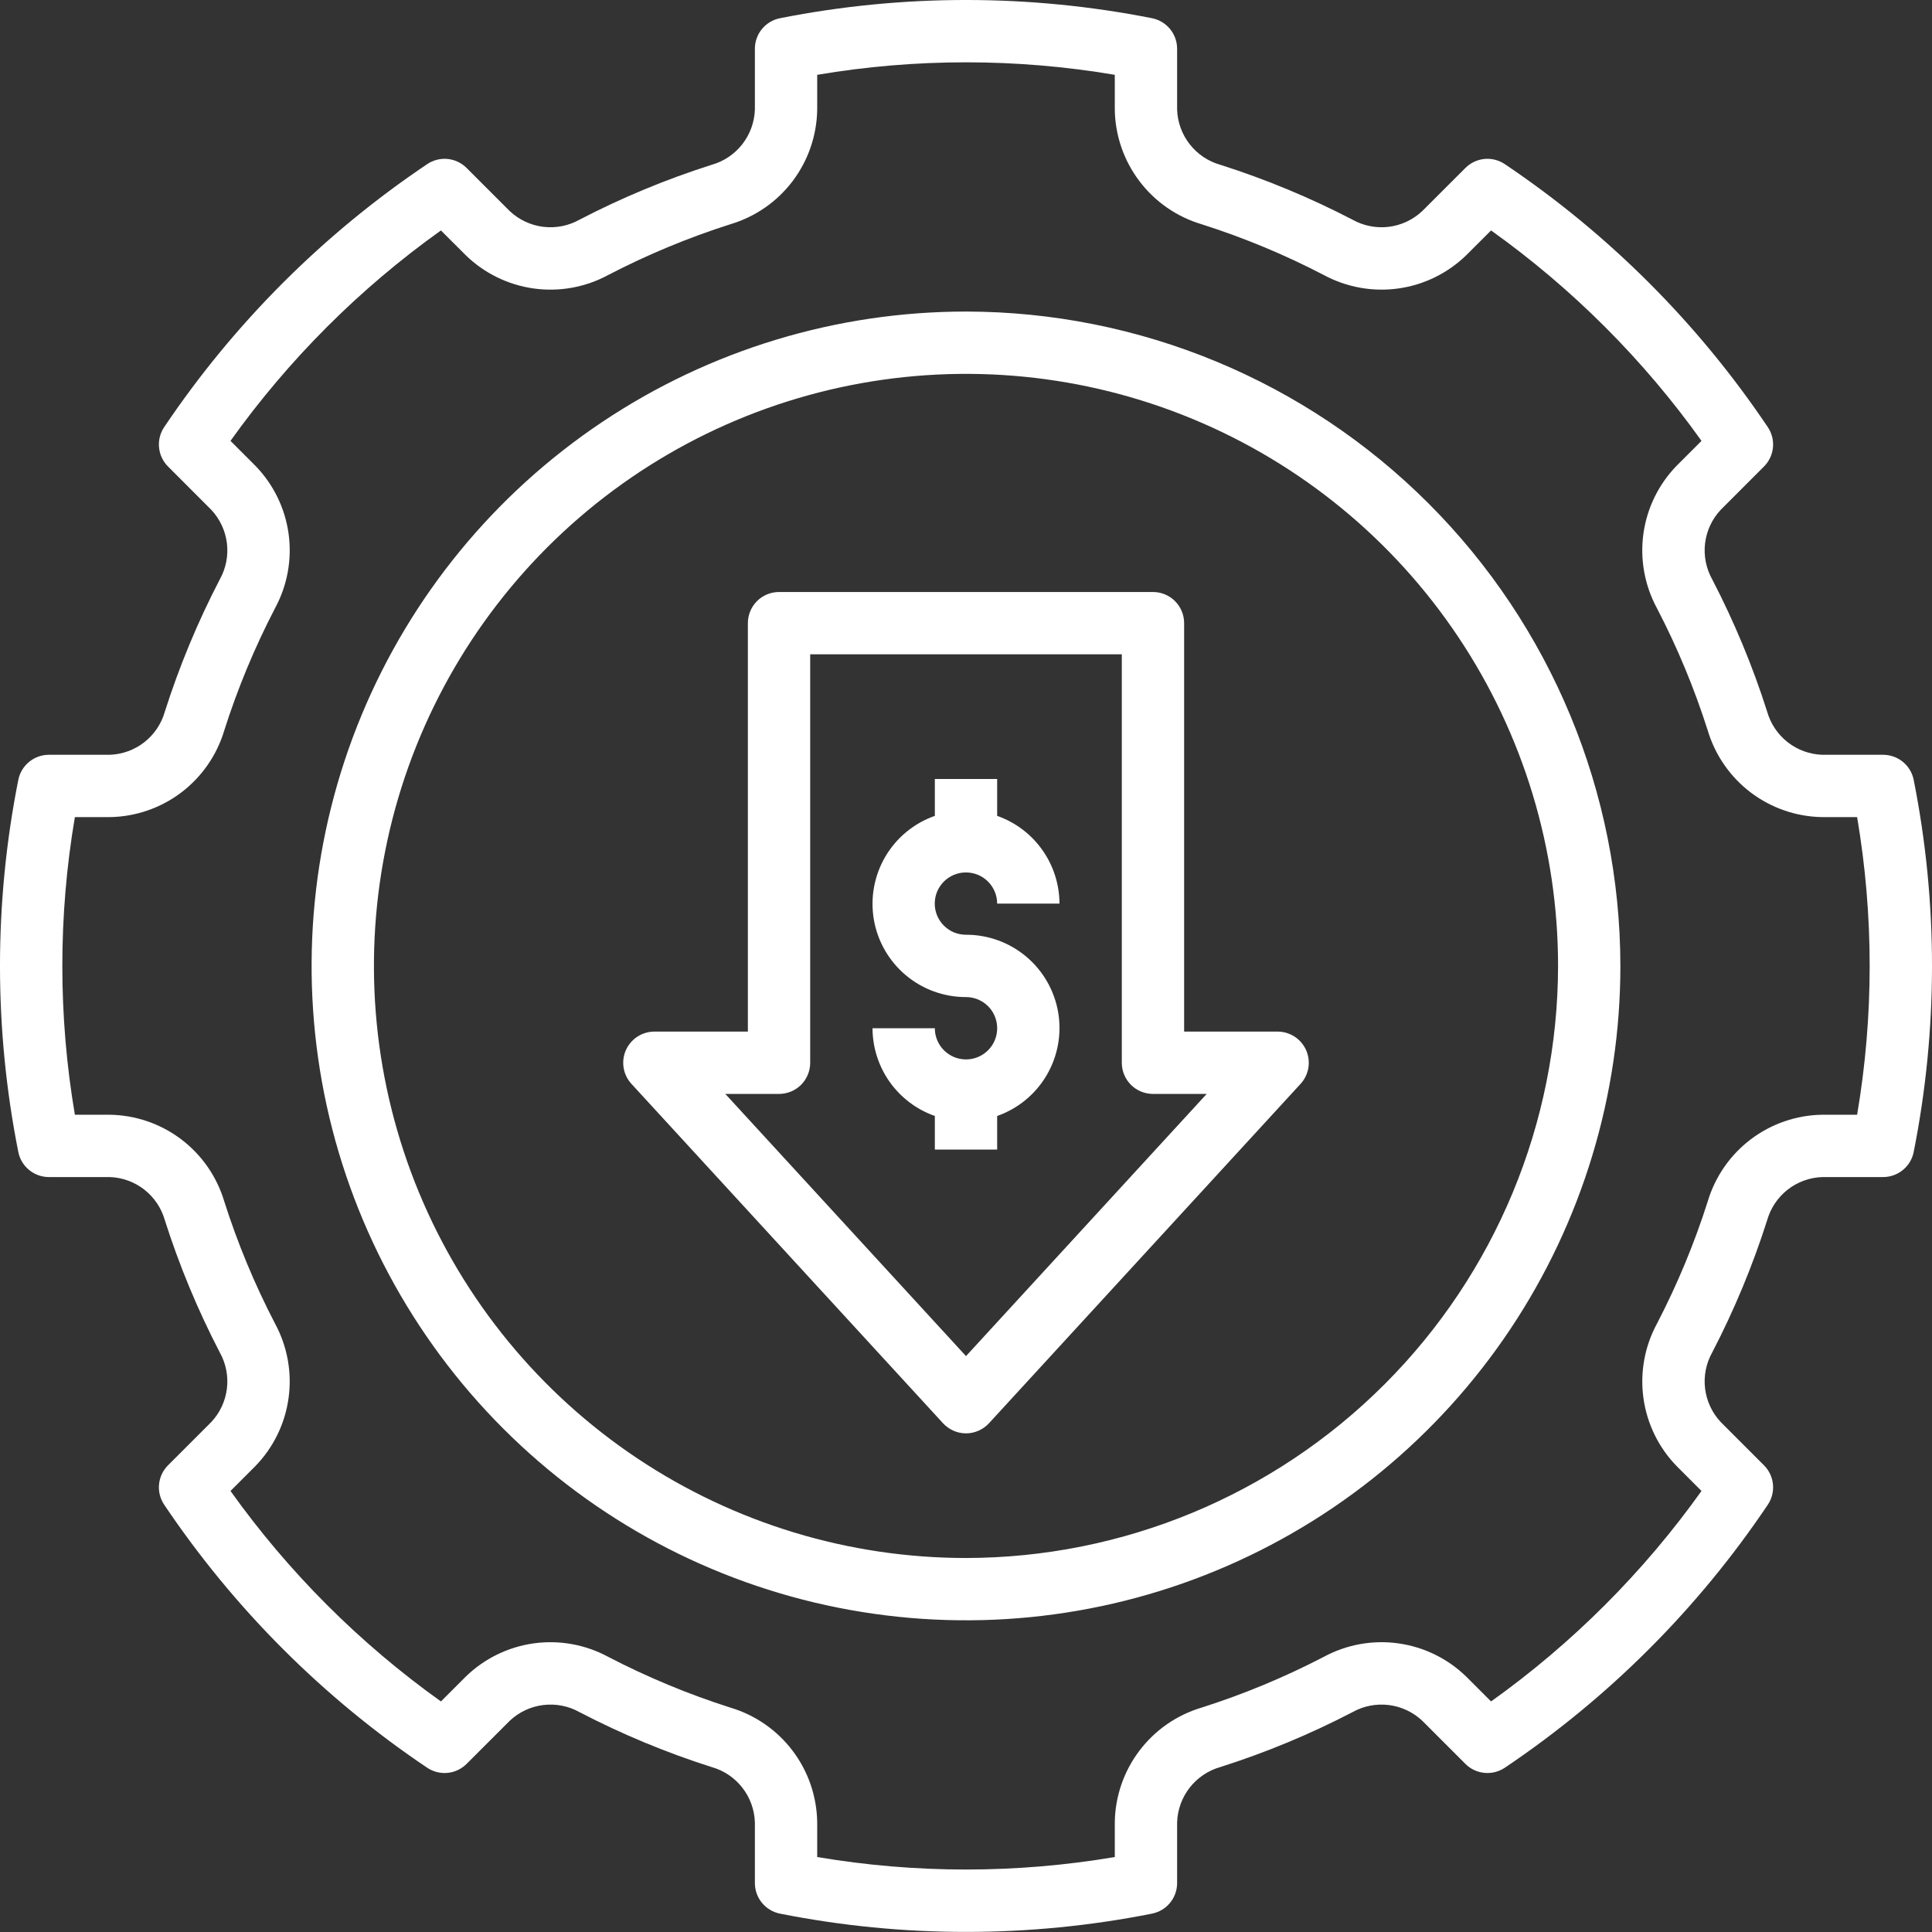 <svg width="62" height="62" viewBox="0 0 62 62" fill="none" xmlns="http://www.w3.org/2000/svg">
<rect x="0" y="0" width="62" height="62" fill="#333333" stroke="none"/>
<path d="M31 27.998C31.265 27.998 31.519 28.103 31.707 28.291C31.894 28.478 32 28.732 32 28.998H34C33.998 28.379 33.805 27.777 33.447 27.273C33.089 26.768 32.583 26.387 32 26.182V24.998H30V26.182C29.333 26.416 28.771 26.879 28.412 27.489C28.054 28.099 27.924 28.815 28.043 29.512C28.163 30.209 28.526 30.84 29.067 31.295C29.608 31.75 30.293 31.999 31 31.997C31.198 31.997 31.391 32.056 31.556 32.166C31.72 32.275 31.849 32.431 31.924 32.614C32 32.797 32.02 32.998 31.981 33.192C31.943 33.386 31.848 33.564 31.708 33.704C31.568 33.844 31.39 33.94 31.196 33.978C31.002 34.017 30.801 33.997 30.618 33.922C30.435 33.846 30.279 33.718 30.169 33.554C30.059 33.389 30 33.196 30 32.998H28C28.002 33.616 28.195 34.219 28.553 34.723C28.912 35.227 29.417 35.608 30 35.813L30 36.89H32L32 35.813C32.667 35.579 33.23 35.115 33.588 34.506C33.946 33.896 34.077 33.179 33.957 32.483C33.837 31.786 33.474 31.154 32.933 30.699C32.392 30.244 31.707 29.995 31 29.997C30.868 29.997 30.738 29.972 30.616 29.922C30.495 29.872 30.384 29.798 30.291 29.705C30.198 29.613 30.124 29.502 30.073 29.381C30.023 29.259 29.997 29.129 29.997 28.997C29.997 28.866 30.023 28.735 30.073 28.614C30.124 28.492 30.198 28.382 30.291 28.289C30.384 28.196 30.495 28.123 30.616 28.073C30.738 28.023 30.868 27.997 31 27.998Z" fill="white"/>
<path d="M41 33.105H38V19.998C38 19.732 37.895 19.478 37.707 19.29C37.52 19.103 37.265 18.998 37 18.998H25C24.735 18.998 24.48 19.103 24.293 19.29C24.105 19.478 24 19.732 24 19.998V33.105H21C20.806 33.105 20.616 33.162 20.453 33.268C20.291 33.374 20.163 33.525 20.084 33.703C20.006 33.881 19.982 34.078 20.013 34.269C20.045 34.461 20.132 34.639 20.263 34.782L30.263 45.674C30.357 45.776 30.471 45.857 30.598 45.913C30.724 45.969 30.861 45.998 31 45.998C31.139 45.998 31.276 45.969 31.402 45.913C31.529 45.857 31.643 45.776 31.737 45.674L41.737 34.782C41.868 34.639 41.955 34.461 41.987 34.269C42.018 34.078 41.994 33.881 41.916 33.703C41.837 33.525 41.709 33.374 41.547 33.268C41.384 33.162 41.194 33.105 41 33.105ZM31 43.519L23.276 35.105H25C25.265 35.105 25.52 35 25.707 34.813C25.895 34.625 26 34.371 26 34.105V20.998H36V34.105C36 34.371 36.105 34.625 36.293 34.813C36.48 35 36.735 35.105 37 35.105H38.724L31 43.519Z" fill="white"/>
<path d="M31 9.998C26.847 9.998 22.787 11.229 19.333 13.537C15.88 15.844 13.188 19.124 11.598 22.961C10.009 26.799 9.593 31.021 10.403 35.094C11.214 39.168 13.214 42.91 16.151 45.847C19.088 48.784 22.829 50.784 26.903 51.594C30.977 52.404 35.199 51.989 39.036 50.399C42.874 48.81 46.153 46.118 48.461 42.664C50.768 39.211 52 35.151 52 30.998C51.994 25.43 49.779 20.092 45.842 16.155C41.905 12.218 36.568 10.004 31 9.998ZM31 49.998C27.242 49.998 23.569 48.883 20.444 46.795C17.32 44.708 14.884 41.74 13.446 38.269C12.008 34.797 11.632 30.977 12.365 27.291C13.098 23.605 14.908 20.22 17.565 17.562C20.222 14.905 23.608 13.096 27.293 12.363C30.979 11.63 34.799 12.006 38.271 13.444C41.743 14.882 44.71 17.317 46.798 20.442C48.886 23.566 50 27.24 50 30.998C49.994 36.035 47.991 40.864 44.429 44.426C40.867 47.988 36.037 49.992 31 49.998Z" fill="white"/>
<path d="M60.432 24.222H58.484C58.079 24.21 57.688 24.068 57.369 23.819C57.05 23.569 56.819 23.224 56.709 22.834C56.244 21.374 55.655 19.957 54.949 18.597C54.75 18.243 54.669 17.835 54.718 17.432C54.768 17.029 54.944 16.652 55.223 16.357L56.608 14.971C56.772 14.807 56.874 14.591 56.896 14.36C56.919 14.13 56.86 13.898 56.73 13.706C54.49 10.373 51.624 7.507 48.291 5.267C48.099 5.138 47.868 5.079 47.637 5.101C47.406 5.124 47.19 5.226 47.026 5.39L45.64 6.775C45.344 7.053 44.968 7.23 44.565 7.279C44.162 7.328 43.754 7.247 43.4 7.048C42.04 6.342 40.623 5.753 39.163 5.289C38.773 5.179 38.428 4.948 38.179 4.628C37.929 4.309 37.788 3.919 37.775 3.514V1.566C37.775 1.334 37.695 1.109 37.547 0.93C37.4 0.751 37.195 0.629 36.967 0.584C33.027 -0.195 28.973 -0.195 25.033 0.584C24.805 0.629 24.6 0.751 24.453 0.93C24.305 1.109 24.225 1.334 24.225 1.566V3.514C24.212 3.919 24.071 4.309 23.821 4.628C23.572 4.948 23.227 5.179 22.837 5.289C21.377 5.753 19.959 6.342 18.6 7.048C18.246 7.247 17.838 7.328 17.435 7.279C17.032 7.23 16.655 7.053 16.359 6.775L14.974 5.39C14.81 5.226 14.594 5.124 14.363 5.101C14.132 5.079 13.901 5.138 13.709 5.267C10.376 7.507 7.51 10.373 5.269 13.706C5.14 13.898 5.081 14.13 5.104 14.36C5.126 14.591 5.228 14.807 5.392 14.971L6.777 16.357C7.056 16.653 7.232 17.03 7.282 17.433C7.331 17.836 7.25 18.244 7.051 18.598C6.345 19.957 5.756 21.374 5.291 22.834C5.181 23.224 4.95 23.569 4.631 23.819C4.312 24.068 3.921 24.21 3.516 24.222H1.568C1.336 24.222 1.112 24.303 0.933 24.45C0.754 24.598 0.631 24.803 0.587 25.03C-0.196 28.97 -0.196 33.025 0.587 36.965C0.631 37.193 0.754 37.398 0.933 37.545C1.112 37.692 1.336 37.773 1.568 37.773H3.516C3.921 37.785 4.312 37.927 4.631 38.176C4.95 38.426 5.181 38.771 5.291 39.161C5.756 40.62 6.345 42.038 7.051 43.397C7.25 43.751 7.331 44.159 7.282 44.562C7.232 44.966 7.056 45.343 6.777 45.638L5.392 47.023C5.228 47.187 5.126 47.403 5.104 47.634C5.081 47.865 5.14 48.097 5.27 48.289C7.51 51.622 10.375 54.488 13.708 56.728C13.9 56.857 14.132 56.916 14.363 56.894C14.594 56.871 14.809 56.769 14.974 56.605L16.36 55.22C16.655 54.942 17.032 54.765 17.435 54.716C17.838 54.667 18.246 54.747 18.6 54.946C19.959 55.653 21.377 56.242 22.837 56.707C23.227 56.816 23.572 57.048 23.821 57.367C24.071 57.686 24.212 58.077 24.225 58.481V60.429C24.225 60.661 24.305 60.886 24.453 61.065C24.6 61.244 24.805 61.366 25.033 61.411C28.972 62.193 33.028 62.193 36.967 61.411C37.195 61.366 37.4 61.244 37.547 61.065C37.695 60.886 37.775 60.661 37.775 60.429V58.481C37.788 58.077 37.929 57.686 38.179 57.367C38.428 57.048 38.773 56.816 39.163 56.706C40.623 56.242 42.041 55.653 43.4 54.946C43.754 54.747 44.162 54.667 44.565 54.716C44.968 54.765 45.345 54.942 45.641 55.22L47.026 56.605C47.191 56.769 47.406 56.871 47.637 56.893C47.868 56.916 48.099 56.857 48.292 56.728C51.625 54.488 54.491 51.622 56.73 48.289C56.86 48.097 56.919 47.865 56.896 47.634C56.874 47.403 56.772 47.187 56.608 47.023L55.223 45.638C54.944 45.342 54.768 44.965 54.718 44.562C54.669 44.159 54.75 43.751 54.949 43.397C55.655 42.038 56.244 40.62 56.709 39.161C56.819 38.771 57.05 38.426 57.369 38.176C57.688 37.927 58.079 37.785 58.484 37.773H60.432C60.664 37.773 60.888 37.692 61.067 37.545C61.246 37.398 61.369 37.193 61.413 36.965C62.196 33.025 62.196 28.97 61.413 25.03C61.369 24.803 61.246 24.598 61.067 24.45C60.888 24.303 60.664 24.222 60.432 24.222ZM59.597 35.773H58.484C57.654 35.784 56.849 36.06 56.187 36.56C55.525 37.061 55.04 37.76 54.803 38.555C54.373 39.906 53.828 41.217 53.175 42.475C52.778 43.206 52.626 44.044 52.74 44.868C52.854 45.691 53.228 46.457 53.809 47.052L54.603 47.847C52.741 50.456 50.459 52.739 47.85 54.601L47.055 53.806C46.46 53.226 45.694 52.851 44.871 52.737C44.047 52.623 43.209 52.775 42.478 53.172C41.22 53.825 39.908 54.37 38.558 54.8C37.762 55.037 37.063 55.522 36.563 56.185C36.062 56.847 35.786 57.651 35.775 58.481V59.594C32.614 60.129 29.386 60.129 26.225 59.594V58.481C26.213 57.651 25.938 56.847 25.437 56.185C24.937 55.523 24.238 55.038 23.442 54.8C22.091 54.37 20.78 53.825 19.522 53.172C18.791 52.776 17.953 52.623 17.13 52.737C16.306 52.851 15.541 53.226 14.945 53.806L14.15 54.601C11.541 52.738 9.259 50.456 7.397 47.847L8.191 47.053C8.772 46.457 9.146 45.692 9.26 44.868C9.375 44.044 9.222 43.206 8.826 42.475C8.172 41.217 7.627 39.906 7.197 38.555C6.96 37.76 6.475 37.061 5.813 36.56C5.151 36.06 4.346 35.784 3.516 35.773H2.403C1.866 32.612 1.866 29.383 2.403 26.222H3.516C4.346 26.211 5.151 25.935 5.813 25.435C6.475 24.934 6.96 24.235 7.197 23.44C7.627 22.089 8.172 20.778 8.825 19.52C9.222 18.789 9.375 17.951 9.261 17.127C9.147 16.304 8.772 15.538 8.191 14.943L7.397 14.148C9.259 11.539 11.541 9.257 14.15 7.395L14.945 8.189C15.54 8.769 16.306 9.144 17.129 9.258C17.953 9.372 18.791 9.22 19.522 8.823C20.78 8.17 22.091 7.625 23.442 7.195C24.238 6.958 24.937 6.473 25.437 5.811C25.938 5.148 26.213 4.344 26.225 3.514V2.401C29.386 1.866 32.614 1.866 35.775 2.401V3.514C35.786 4.344 36.062 5.148 36.563 5.81C37.063 6.473 37.762 6.958 38.558 7.195C39.908 7.625 41.22 8.169 42.477 8.823C43.208 9.219 44.047 9.372 44.87 9.258C45.694 9.144 46.459 8.769 47.055 8.189L47.85 7.395C50.459 9.257 52.741 11.539 54.603 14.148L53.809 14.942C53.228 15.538 52.853 16.303 52.739 17.127C52.625 17.95 52.778 18.789 53.174 19.52C53.828 20.777 54.373 22.089 54.803 23.44C55.04 24.235 55.525 24.934 56.187 25.435C56.849 25.935 57.654 26.211 58.484 26.222H59.597C60.134 29.383 60.134 32.612 59.597 35.773Z" fill="white"/>
</svg>
